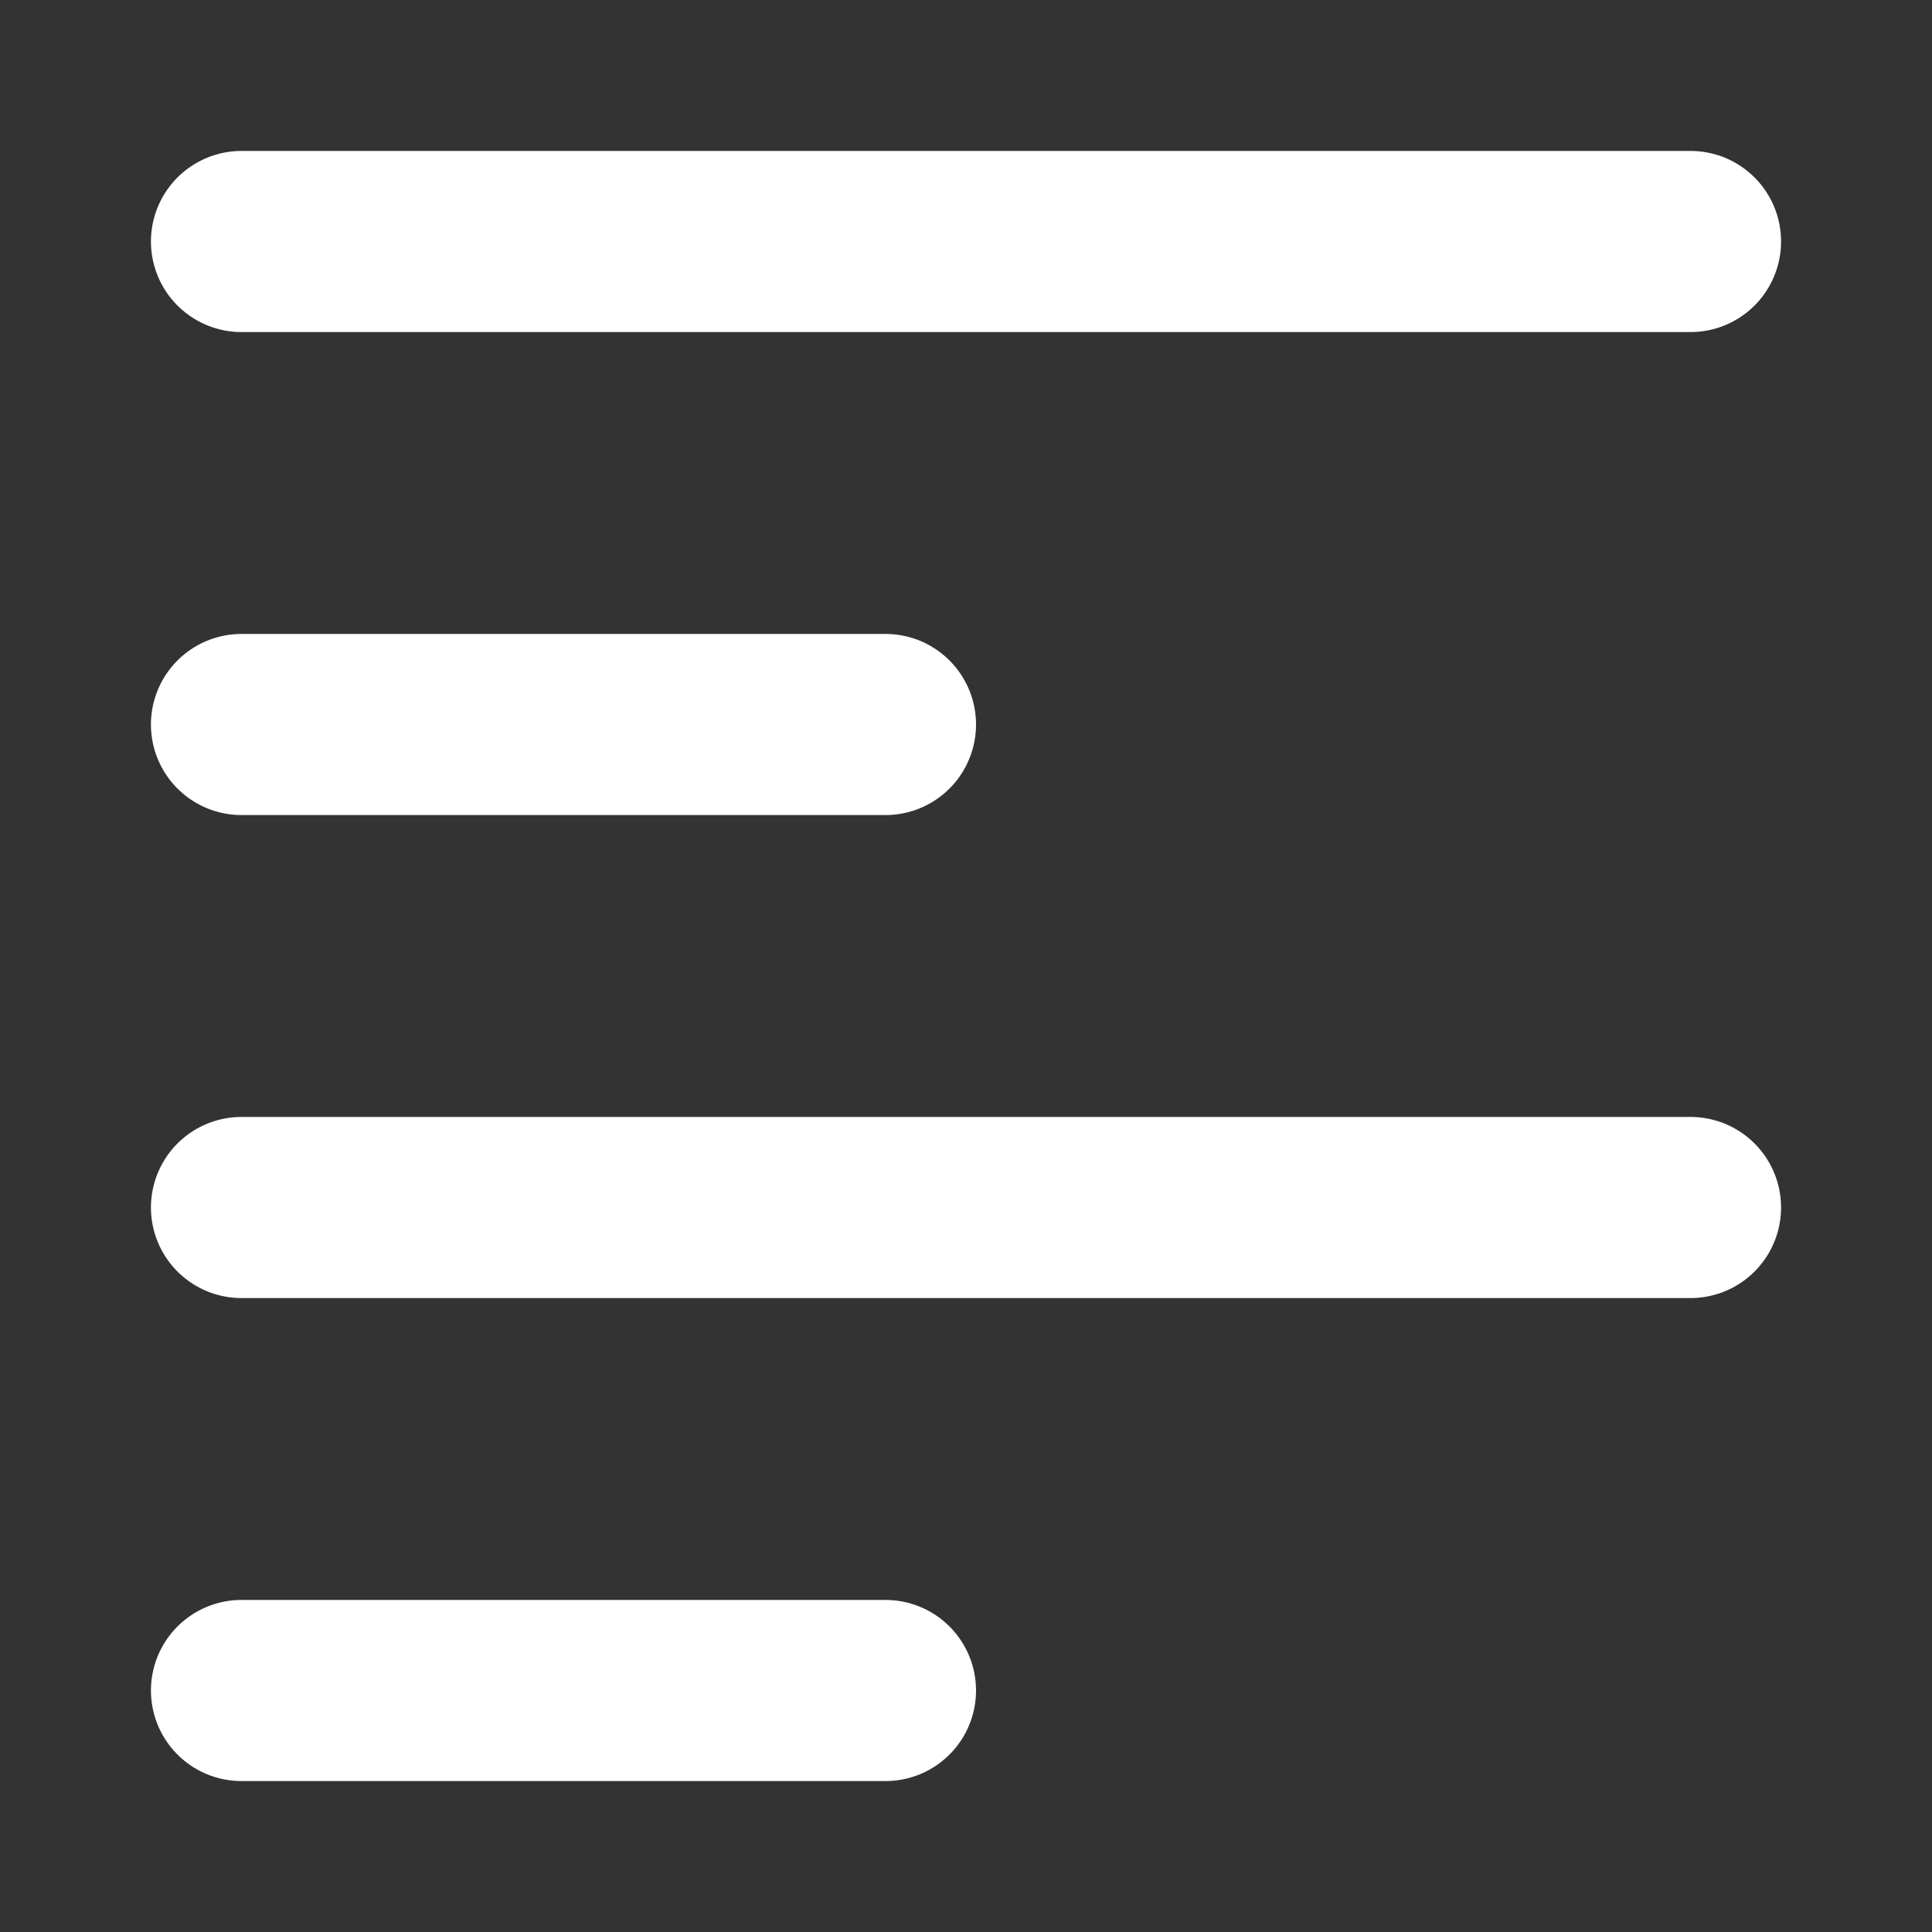 <?xml version="1.0" encoding="UTF-8"?> <svg xmlns="http://www.w3.org/2000/svg" width="16" height="16" viewBox="0 0 16 16" fill="none"><rect x="0" y="0" width="16" height="16" fill="#333333" stroke="none"/><path d="M2 2H14" stroke="white" stroke-width="1.5" stroke-linecap="round" stroke-linejoin="round"></path><path d="M2 6H7.333" stroke="white" stroke-width="1.5" stroke-linecap="round" stroke-linejoin="round"></path><path d="M2 10H14" stroke="white" stroke-width="1.5" stroke-linecap="round" stroke-linejoin="round"></path><path d="M2 14H7.333" stroke="white" stroke-width="1.5" stroke-linecap="round" stroke-linejoin="round"></path></svg> 